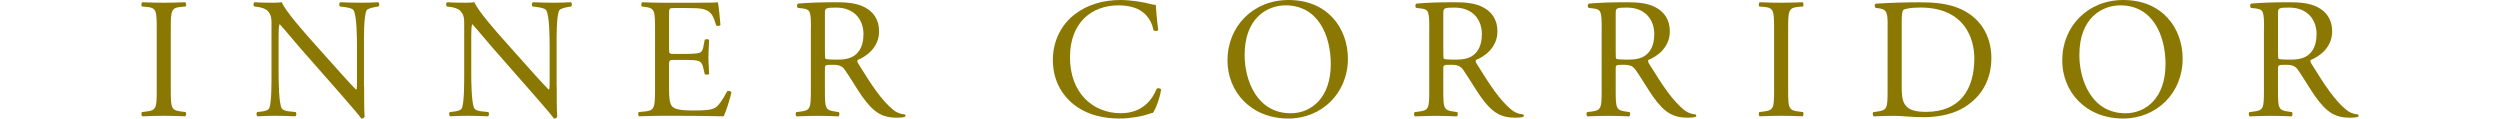 <?xml version="1.0" encoding="UTF-8"?>
<svg id="_レイヤー_2" data-name="レイヤー_2" xmlns="http://www.w3.org/2000/svg" xmlns:xlink="http://www.w3.org/1999/xlink" viewBox="0 0 513.63 24.36">
  <defs>
    <style>
      .cls-1 {
        fill: none;
      }

      .cls-2 {
        fill: #8b7803;
      }

      .cls-3 {
        clip-path: url(#clippath);
      }
    </style>
    <clipPath id="clippath">
      <rect class="cls-1" width="513.63" height="24.36"/>
    </clipPath>
  </defs>
  <g id="_デザイン" data-name="デザイン">
    <g class="cls-3">
      <g>
        <path class="cls-2" d="M32.2,5.91c0-3.73-.07-4.32-2.14-4.5l-.88-.07c-.21-.14-.14-.78.07-.88,1.76.07,2.96.1,4.44.1s2.6-.04,4.36-.1c.21.1.28.74.07.88l-.88.07c-2.08.18-2.15.78-2.15,4.5v12.53c0,3.73.07,4.22,2.15,4.47l.88.11c.21.14.14.77-.07.88-1.76-.07-2.96-.11-4.36-.11-1.48,0-2.68.04-4.44.11-.21-.11-.28-.67-.07-.88l.88-.11c2.07-.25,2.14-.74,2.14-4.47V5.91Z"/>
        <path class="cls-2" d="M74.81,17.81c0,1.06,0,5.24.1,6.16-.07.21-.28.39-.67.39-.43-.6-1.44-1.84-4.5-5.32l-8.17-9.29c-.95-1.09-3.34-3.98-4.08-4.75h-.07c-.14.42-.18,1.23-.18,2.29v7.67c0,1.66.04,6.23.63,7.29.21.38.92.6,1.79.66l1.09.11c.21.28.18.7-.07.88-1.58-.07-2.82-.11-4.12-.11-1.48,0-2.43.04-3.66.11-.25-.18-.28-.67-.07-.88l.95-.11c.81-.1,1.37-.31,1.55-.7.49-1.27.45-5.56.45-7.25V4.79c0-.98-.03-1.72-.77-2.54-.49-.49-1.34-.74-2.18-.84l-.6-.07c-.21-.22-.21-.74.07-.88,1.48.1,3.35.1,3.97.1.56,0,1.16-.04,1.62-.1.7,1.79,4.85,6.43,6.01,7.74l3.42,3.83c2.43,2.71,4.15,4.68,5.81,6.37h.07c.14-.17.14-.74.14-1.48v-7.53c0-1.65-.04-6.23-.7-7.28-.21-.32-.78-.53-2.18-.7l-.6-.07c-.25-.22-.21-.78.07-.88,1.62.07,2.82.1,4.15.1,1.51,0,2.43-.04,3.62-.1.28.17.28.66.07.88l-.49.07c-1.13.18-1.83.46-1.97.74-.6,1.27-.53,5.63-.53,7.25v8.41Z"/>
        <path class="cls-2" d="M114.38,17.81c0,1.06,0,5.24.1,6.16-.07.21-.28.39-.67.39-.42-.6-1.44-1.84-4.5-5.32l-8.16-9.29c-.95-1.09-3.35-3.98-4.08-4.75h-.07c-.14.42-.18,1.23-.18,2.29v7.67c0,1.66.03,6.23.63,7.29.21.38.91.6,1.79.66l1.09.11c.21.28.18.7-.07.88-1.58-.07-2.82-.11-4.12-.11-1.48,0-2.43.04-3.66.11-.25-.18-.28-.67-.07-.88l.95-.11c.81-.1,1.37-.31,1.55-.7.49-1.27.46-5.56.46-7.25V4.79c0-.98-.04-1.72-.78-2.54-.49-.49-1.33-.74-2.18-.84l-.6-.07c-.21-.22-.21-.74.07-.88,1.48.1,3.34.1,3.97.1.56,0,1.16-.04,1.62-.1.7,1.79,4.85,6.43,6.02,7.74l3.41,3.83c2.43,2.71,4.15,4.68,5.81,6.37h.07c.14-.17.14-.74.14-1.48v-7.53c0-1.65-.03-6.23-.7-7.28-.21-.32-.77-.53-2.18-.7l-.6-.07c-.25-.22-.21-.78.07-.88,1.62.07,2.82.1,4.15.1,1.51,0,2.43-.04,3.62-.1.28.17.28.66.07.88l-.49.07c-1.13.18-1.83.46-1.97.74-.6,1.27-.53,5.63-.53,7.25v8.41Z"/>
        <path class="cls-2" d="M134.58,5.85c0-3.66-.07-4.19-2.14-4.44l-.56-.07c-.21-.14-.14-.78.07-.88,1.51.07,2.71.1,4.15.1h6.61c2.25,0,4.33,0,4.75-.1.21.6.43,3.13.56,4.67-.14.22-.7.28-.88.08-.53-1.66-.84-2.89-2.67-3.35-.74-.18-1.86-.21-3.41-.21h-2.54c-1.06,0-1.06.07-1.06,1.41v7.04c0,.98.1.98,1.16.98h2.04c1.48,0,2.57-.08,2.99-.21.42-.14.67-.35.85-1.23l.28-1.44c.18-.21.78-.21.91.03,0,.85-.14,2.22-.14,3.55s.14,2.6.14,3.38c-.14.25-.74.25-.91.04l-.32-1.37c-.14-.63-.39-1.16-1.09-1.34-.5-.14-1.34-.18-2.71-.18h-2.04c-1.06,0-1.16.04-1.16.95v4.97c0,1.86.1,3.06.67,3.66.43.42,1.16.81,4.26.81,2.71,0,3.73-.14,4.5-.53.63-.35,1.58-1.58,2.5-3.41.25-.18.74-.07.88.25-.25,1.23-1.13,3.94-1.58,4.89-3.17-.07-6.3-.11-9.43-.11h-3.17c-1.51,0-2.71.04-4.78.11-.21-.11-.28-.67-.07-.88l1.16-.11c2.01-.17,2.18-.7,2.18-4.4V5.85Z"/>
        <path class="cls-2" d="M166.61,5.88c0-3.35-.1-3.94-1.55-4.12l-1.13-.14c-.25-.18-.25-.74.03-.88,1.97-.18,4.4-.28,7.85-.28,2.18,0,4.26.17,5.88,1.05,1.69.88,2.92,2.47,2.92,4.93,0,3.34-2.64,5.17-4.4,5.88-.18.21,0,.56.18.84,2.82,4.54,4.68,7.36,7.07,9.36.6.53,1.48.92,2.43.99.18.07.21.35.03.49-.32.11-.88.18-1.55.18-2.99,0-4.78-.88-7.28-4.43-.92-1.3-2.36-3.73-3.45-5.31-.53-.78-1.09-1.13-2.5-1.13-1.58,0-1.66.04-1.66.78v4.43c0,3.7.07,4.12,2.11,4.4l.74.11c.21.18.14.77-.07.88-1.58-.07-2.78-.11-4.19-.11-1.48,0-2.75.04-4.4.11-.21-.11-.28-.63-.07-.88l.88-.11c2.04-.25,2.11-.7,2.11-4.4V5.88ZM169.49,10.91c0,.63,0,1.02.1,1.16.11.1.63.18,2.43.18,1.26,0,2.6-.14,3.62-.91.95-.74,1.76-1.97,1.76-4.36,0-2.78-1.73-5.42-5.63-5.42-2.19,0-2.29.14-2.29,1.13v8.23Z"/>
        <path class="cls-2" d="M220.75,2.99c2.57-2.01,5.84-2.99,9.5-2.99,1.9,0,4.58.39,6.23.85.42.1.67.17.98.14.04.81.21,3.02.5,5.17-.18.25-.7.28-.95.07-.53-2.39-2.11-5.13-7.22-5.13-5.38,0-9.96,3.41-9.96,10.69s4.68,11.47,10.45,11.47c4.54,0,6.55-2.96,7.36-5.03.25-.18.77-.11.91.14-.25,1.83-1.16,4.15-1.69,4.82-.42.07-.85.21-1.23.35-.78.28-3.31.81-5.56.81-3.17,0-6.19-.63-8.76-2.36-2.82-1.94-5-5.13-5-9.68,0-3.91,1.76-7.25,4.44-9.33Z"/>
        <path class="cls-2" d="M252.19,12.42c0-7.04,5.28-12.42,12.53-12.42,8.13,0,12.21,5.88,12.21,12.07,0,7.11-5.42,12.28-12.21,12.28-7.81,0-12.53-5.6-12.53-11.93ZM273.41,13.16c0-5.81-2.57-12.06-9.29-12.06-3.66,0-8.41,2.5-8.41,10.2,0,5.21,2.54,11.97,9.47,11.97,4.22,0,8.23-3.17,8.23-10.1Z"/>
        <path class="cls-2" d="M293.65,5.88c0-3.35-.11-3.94-1.55-4.12l-1.13-.14c-.25-.18-.25-.74.04-.88,1.97-.18,4.4-.28,7.84-.28,2.19,0,4.26.17,5.88,1.05,1.69.88,2.92,2.47,2.92,4.93,0,3.34-2.64,5.17-4.4,5.88-.18.21,0,.56.18.84,2.82,4.54,4.68,7.36,7.07,9.36.6.53,1.48.92,2.43.99.18.07.21.35.04.49-.32.11-.88.18-1.55.18-2.99,0-4.79-.88-7.29-4.43-.91-1.3-2.36-3.73-3.45-5.31-.53-.78-1.09-1.13-2.5-1.13-1.58,0-1.65.04-1.65.78v4.43c0,3.7.07,4.12,2.11,4.4l.74.11c.21.18.14.77-.07.88-1.58-.07-2.78-.11-4.19-.11s-2.74.04-4.4.11c-.21-.11-.28-.63-.07-.88l.88-.11c2.04-.25,2.11-.7,2.11-4.4V5.88ZM296.54,10.91c0,.63,0,1.02.1,1.16.1.1.63.18,2.43.18,1.27,0,2.6-.14,3.62-.91.95-.74,1.76-1.97,1.76-4.36,0-2.78-1.72-5.42-5.63-5.42-2.18,0-2.29.14-2.29,1.13v8.23Z"/>
        <path class="cls-2" d="M329.07,5.88c0-3.35-.11-3.94-1.55-4.12l-1.13-.14c-.25-.18-.25-.74.04-.88,1.97-.18,4.4-.28,7.84-.28,2.19,0,4.26.17,5.88,1.05,1.69.88,2.92,2.47,2.92,4.93,0,3.34-2.64,5.17-4.4,5.88-.18.21,0,.56.18.84,2.82,4.54,4.68,7.36,7.07,9.36.6.53,1.48.92,2.43.99.18.07.21.35.04.49-.32.11-.88.18-1.55.18-2.99,0-4.79-.88-7.29-4.43-.91-1.3-2.36-3.73-3.45-5.31-.53-.78-1.09-1.13-2.5-1.13-1.58,0-1.65.04-1.65.78v4.43c0,3.7.07,4.12,2.11,4.4l.74.11c.21.18.14.77-.07.88-1.58-.07-2.78-.11-4.19-.11s-2.74.04-4.4.11c-.21-.11-.28-.63-.07-.88l.88-.11c2.04-.25,2.11-.7,2.11-4.4V5.88ZM331.96,10.91c0,.63,0,1.02.1,1.16.1.1.63.18,2.43.18,1.27,0,2.6-.14,3.62-.91.95-.74,1.76-1.97,1.76-4.36,0-2.78-1.72-5.42-5.63-5.42-2.18,0-2.29.14-2.29,1.13v8.23Z"/>
        <path class="cls-2" d="M364.49,5.91c0-3.73-.07-4.32-2.14-4.5l-.88-.07c-.21-.14-.14-.78.07-.88,1.76.07,2.96.1,4.44.1s2.6-.04,4.36-.1c.21.1.28.74.07.88l-.88.07c-2.08.18-2.15.78-2.15,4.5v12.53c0,3.73.07,4.22,2.15,4.47l.88.11c.21.14.14.77-.07.88-1.76-.07-2.96-.11-4.36-.11-1.48,0-2.68.04-4.44.11-.21-.11-.28-.67-.07-.88l.88-.11c2.07-.25,2.14-.74,2.14-4.47V5.91Z"/>
        <path class="cls-2" d="M387.82,5.14c0-2.46-.18-3.2-1.66-3.41l-.77-.1c-.28-.18-.32-.74.03-.88,2.99-.18,5.84-.28,8.83-.28s5.46.21,7.74,1.05c4.75,1.73,7.14,5.74,7.14,10.38s-2.15,8.31-6.16,10.49c-2.29,1.23-5.17,1.69-7.88,1.69-2.25,0-4.5-.28-5.73-.28-1.48,0-2.74.04-4.4.11-.21-.11-.28-.67-.07-.88l.81-.11c2.04-.28,2.11-.7,2.11-4.4V5.14ZM390.71,17.7c0,1.86.1,2.99.7,3.83.78,1.09,2.11,1.45,4.33,1.45,6.83,0,9.89-4.47,9.89-11.01,0-3.87-1.86-10.42-11.09-10.42-2.08,0-3.2.28-3.48.49-.28.21-.35,1.09-.35,2.68v12.98Z"/>
        <path class="cls-2" d="M423.69,12.42c0-7.04,5.28-12.42,12.53-12.42,8.13,0,12.21,5.88,12.21,12.07,0,7.11-5.42,12.28-12.21,12.28-7.81,0-12.53-5.6-12.53-11.93ZM444.91,13.16c0-5.81-2.57-12.06-9.29-12.06-3.66,0-8.41,2.5-8.41,10.2,0,5.21,2.54,11.97,9.47,11.97,4.22,0,8.23-3.17,8.23-10.1Z"/>
        <path class="cls-2" d="M465.15,5.88c0-3.35-.1-3.94-1.55-4.12l-1.13-.14c-.25-.18-.25-.74.03-.88,1.97-.18,4.4-.28,7.85-.28,2.18,0,4.26.17,5.88,1.05,1.69.88,2.92,2.47,2.92,4.93,0,3.34-2.64,5.17-4.4,5.88-.18.21,0,.56.18.84,2.82,4.54,4.68,7.36,7.07,9.36.6.53,1.48.92,2.43.99.18.07.21.35.03.49-.32.11-.88.18-1.55.18-2.99,0-4.78-.88-7.28-4.43-.92-1.3-2.36-3.73-3.45-5.31-.53-.78-1.09-1.13-2.5-1.13-1.58,0-1.66.04-1.66.78v4.43c0,3.7.07,4.12,2.11,4.4l.74.11c.21.18.14.77-.07.88-1.58-.07-2.78-.11-4.19-.11-1.48,0-2.75.04-4.4.11-.21-.11-.28-.63-.07-.88l.88-.11c2.04-.25,2.11-.7,2.11-4.4V5.88ZM468.03,10.91c0,.63,0,1.02.1,1.16.11.1.63.18,2.43.18,1.26,0,2.6-.14,3.62-.91.95-.74,1.76-1.97,1.76-4.36,0-2.78-1.73-5.42-5.63-5.42-2.19,0-2.29.14-2.29,1.13v8.23Z"/>
      </g>
    </g>
  </g>
</svg>